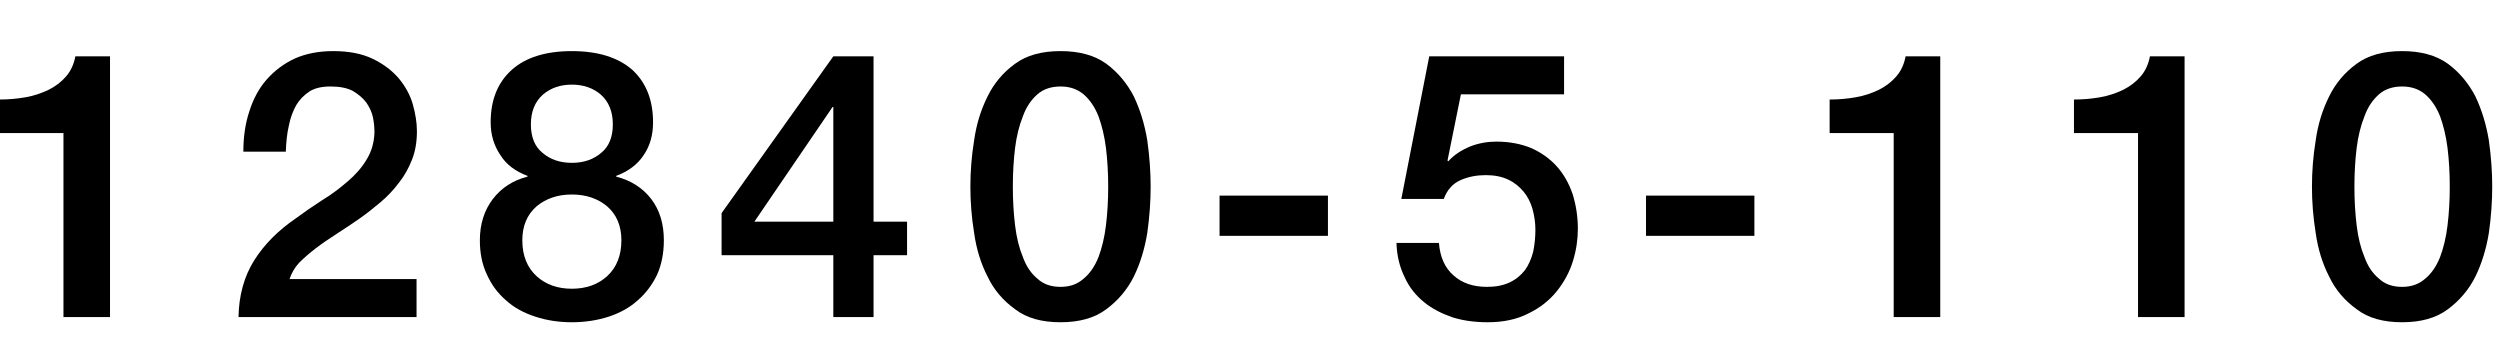 <?xml version="1.0" encoding="UTF-8" standalone="no"?>
<!DOCTYPE svg PUBLIC "-//W3C//DTD SVG 1.1//EN" "http://www.w3.org/Graphics/SVG/1.1/DTD/svg11.dtd">
<svg width="100%" height="100%" viewBox="0 0 106 15" version="1.1" xmlns="http://www.w3.org/2000/svg" xmlns:xlink="http://www.w3.org/1999/xlink" xml:space="preserve" xmlns:serif="http://www.serif.com/" style="fill-rule:evenodd;clip-rule:evenodd;stroke-linejoin:round;stroke-miterlimit:2;">
    <g transform="matrix(1,0,0,1,-113.831,-231.171)">
        <g transform="matrix(0.443,0,0,1.365,86.775,133.627)">
            <rect x="61.027" y="71.48" width="238.482" height="10.992" style="fill:none;"/>
        </g>
        <g transform="matrix(1.316,0,0,1.316,28.48,63.225)">
            <g transform="matrix(12,0,0,12,64.201,137.833)">
                <path d="M0.053,-0.584C0.077,-0.584 0.1,-0.586 0.123,-0.59C0.146,-0.594 0.166,-0.601 0.185,-0.61C0.203,-0.619 0.219,-0.631 0.232,-0.646C0.245,-0.661 0.253,-0.679 0.257,-0.7L0.35,-0.7L0.35,-0L0.225,-0L0.225,-0.494L0.053,-0.494L0.053,-0.584Z" style="fill-rule:nonzero;"/>
            </g>
            <g transform="matrix(12,0,0,12,72.073,137.833)">
                <path d="M0.517,-0L0.039,-0C0.04,-0.058 0.054,-0.109 0.081,-0.152C0.108,-0.195 0.146,-0.233 0.193,-0.265C0.216,-0.282 0.239,-0.298 0.264,-0.314C0.289,-0.329 0.311,-0.346 0.332,-0.364C0.353,-0.382 0.37,-0.401 0.383,-0.423C0.396,-0.444 0.403,-0.468 0.404,-0.495C0.404,-0.508 0.403,-0.521 0.4,-0.536C0.397,-0.55 0.391,-0.563 0.382,-0.576C0.373,-0.588 0.361,-0.598 0.346,-0.607C0.331,-0.615 0.311,-0.619 0.286,-0.619C0.263,-0.619 0.245,-0.615 0.23,-0.606C0.215,-0.596 0.203,-0.584 0.194,-0.569C0.185,-0.553 0.178,-0.534 0.174,-0.513C0.169,-0.492 0.167,-0.469 0.166,-0.444L0.052,-0.444C0.052,-0.483 0.057,-0.519 0.068,-0.552C0.078,-0.584 0.093,-0.613 0.114,-0.637C0.135,-0.661 0.16,-0.68 0.19,-0.694C0.219,-0.707 0.254,-0.714 0.293,-0.714C0.336,-0.714 0.371,-0.707 0.4,-0.693C0.429,-0.679 0.452,-0.661 0.47,-0.64C0.487,-0.619 0.5,-0.596 0.507,-0.571C0.514,-0.546 0.518,-0.522 0.518,-0.499C0.518,-0.471 0.514,-0.446 0.505,-0.423C0.496,-0.4 0.485,-0.38 0.47,-0.361C0.455,-0.341 0.439,-0.324 0.42,-0.308C0.401,-0.292 0.382,-0.277 0.362,-0.263C0.342,-0.249 0.322,-0.236 0.302,-0.223C0.282,-0.21 0.264,-0.198 0.247,-0.185C0.23,-0.172 0.215,-0.159 0.202,-0.146C0.189,-0.132 0.181,-0.117 0.176,-0.102L0.517,-0.102L0.517,-0Z" style="fill-rule:nonzero;"/>
            </g>
            <g transform="matrix(12,0,0,12,79.945,137.833)">
                <path d="M0.278,-0.624C0.247,-0.624 0.221,-0.615 0.2,-0.597C0.179,-0.578 0.168,-0.552 0.168,-0.517C0.168,-0.484 0.178,-0.458 0.199,-0.441C0.22,-0.423 0.246,-0.414 0.278,-0.414C0.31,-0.414 0.336,-0.423 0.357,-0.441C0.378,-0.458 0.388,-0.484 0.388,-0.517C0.388,-0.552 0.377,-0.578 0.356,-0.597C0.335,-0.615 0.309,-0.624 0.278,-0.624ZM0.278,0.014C0.243,0.014 0.21,0.009 0.18,-0.001C0.149,-0.011 0.123,-0.025 0.101,-0.045C0.079,-0.064 0.062,-0.087 0.05,-0.114C0.037,-0.141 0.031,-0.172 0.031,-0.206C0.031,-0.25 0.043,-0.287 0.066,-0.317C0.089,-0.347 0.12,-0.367 0.159,-0.377L0.159,-0.379C0.127,-0.391 0.102,-0.409 0.086,-0.435C0.069,-0.46 0.06,-0.489 0.06,-0.523C0.06,-0.583 0.079,-0.63 0.117,-0.664C0.154,-0.697 0.208,-0.714 0.278,-0.714C0.348,-0.714 0.402,-0.697 0.44,-0.664C0.477,-0.63 0.496,-0.583 0.496,-0.523C0.496,-0.489 0.488,-0.46 0.471,-0.435C0.454,-0.409 0.429,-0.391 0.397,-0.379L0.397,-0.377C0.436,-0.367 0.468,-0.347 0.491,-0.317C0.514,-0.287 0.525,-0.25 0.525,-0.206C0.525,-0.172 0.519,-0.141 0.507,-0.114C0.494,-0.087 0.477,-0.064 0.455,-0.045C0.433,-0.025 0.407,-0.011 0.377,-0.001C0.346,0.009 0.313,0.014 0.278,0.014ZM0.278,-0.076C0.316,-0.076 0.348,-0.087 0.373,-0.11C0.398,-0.133 0.411,-0.165 0.411,-0.206C0.411,-0.245 0.398,-0.275 0.373,-0.297C0.348,-0.318 0.316,-0.329 0.278,-0.329C0.24,-0.329 0.208,-0.318 0.183,-0.297C0.158,-0.275 0.145,-0.245 0.145,-0.206C0.145,-0.165 0.158,-0.133 0.183,-0.11C0.208,-0.087 0.24,-0.076 0.278,-0.076Z" style="fill-rule:nonzero;"/>
            </g>
            <g transform="matrix(12,0,0,12,87.817,137.833)">
                <path d="M0.112,-0.256L0.324,-0.256L0.324,-0.564L0.322,-0.564L0.112,-0.256ZM0.522,-0.166L0.432,-0.166L0.432,-0L0.324,-0L0.324,-0.166L0.024,-0.166L0.024,-0.279L0.324,-0.7L0.432,-0.7L0.432,-0.256L0.522,-0.256L0.522,-0.166Z" style="fill-rule:nonzero;"/>
            </g>
            <g transform="matrix(12,0,0,12,95.689,137.833)">
                <path d="M0.278,-0.714C0.328,-0.714 0.369,-0.703 0.401,-0.68C0.432,-0.657 0.457,-0.627 0.475,-0.592C0.492,-0.556 0.504,-0.517 0.511,-0.474C0.517,-0.431 0.52,-0.39 0.52,-0.35C0.52,-0.31 0.517,-0.269 0.511,-0.226C0.504,-0.183 0.492,-0.144 0.475,-0.109C0.457,-0.073 0.432,-0.044 0.401,-0.021C0.369,0.003 0.328,0.014 0.278,0.014C0.228,0.014 0.187,0.003 0.156,-0.021C0.124,-0.044 0.099,-0.073 0.082,-0.109C0.064,-0.144 0.052,-0.183 0.046,-0.226C0.039,-0.269 0.036,-0.31 0.036,-0.35C0.036,-0.39 0.039,-0.431 0.046,-0.474C0.052,-0.517 0.064,-0.556 0.082,-0.592C0.099,-0.627 0.124,-0.657 0.156,-0.68C0.187,-0.703 0.228,-0.714 0.278,-0.714ZM0.278,-0.081C0.303,-0.081 0.323,-0.088 0.34,-0.103C0.357,-0.117 0.37,-0.136 0.38,-0.161C0.389,-0.185 0.396,-0.213 0.4,-0.246C0.404,-0.279 0.406,-0.313 0.406,-0.35C0.406,-0.387 0.404,-0.421 0.4,-0.454C0.396,-0.486 0.389,-0.514 0.38,-0.539C0.37,-0.564 0.357,-0.583 0.34,-0.598C0.323,-0.612 0.303,-0.619 0.278,-0.619C0.253,-0.619 0.232,-0.612 0.216,-0.598C0.199,-0.583 0.186,-0.564 0.177,-0.539C0.167,-0.514 0.16,-0.486 0.156,-0.454C0.152,-0.421 0.15,-0.387 0.15,-0.35C0.15,-0.313 0.152,-0.279 0.156,-0.246C0.16,-0.213 0.167,-0.185 0.177,-0.161C0.186,-0.136 0.199,-0.117 0.216,-0.103C0.232,-0.088 0.253,-0.081 0.278,-0.081Z" style="fill-rule:nonzero;"/>
            </g>
            <g transform="matrix(12,0,0,12,103.561,137.833)">
                <rect x="0.049" y="-0.326" width="0.291" height="0.108" style="fill-rule:nonzero;"/>
            </g>
            <g transform="matrix(12,0,0,12,109.429,137.833)">
                <path d="M0.123,-0.7L0.485,-0.7L0.485,-0.598L0.208,-0.598L0.172,-0.42L0.174,-0.418C0.189,-0.435 0.209,-0.448 0.233,-0.458C0.256,-0.467 0.28,-0.471 0.303,-0.471C0.338,-0.471 0.369,-0.465 0.396,-0.454C0.423,-0.442 0.446,-0.426 0.465,-0.405C0.484,-0.384 0.498,-0.359 0.508,-0.33C0.517,-0.301 0.522,-0.27 0.522,-0.237C0.522,-0.209 0.518,-0.18 0.509,-0.151C0.5,-0.121 0.485,-0.094 0.466,-0.07C0.446,-0.045 0.421,-0.025 0.39,-0.01C0.359,0.006 0.323,0.014 0.28,0.014C0.246,0.014 0.215,0.01 0.186,0.001C0.157,-0.009 0.131,-0.022 0.109,-0.04C0.087,-0.058 0.069,-0.08 0.057,-0.107C0.044,-0.133 0.036,-0.164 0.035,-0.199L0.149,-0.199C0.152,-0.161 0.165,-0.132 0.188,-0.112C0.211,-0.091 0.241,-0.081 0.278,-0.081C0.302,-0.081 0.322,-0.085 0.339,-0.093C0.356,-0.101 0.369,-0.112 0.38,-0.126C0.39,-0.14 0.397,-0.156 0.402,-0.175C0.406,-0.194 0.408,-0.214 0.408,-0.235C0.408,-0.254 0.405,-0.273 0.4,-0.291C0.395,-0.308 0.387,-0.324 0.376,-0.337C0.365,-0.35 0.352,-0.361 0.335,-0.369C0.318,-0.377 0.298,-0.381 0.275,-0.381C0.251,-0.381 0.229,-0.377 0.208,-0.368C0.187,-0.359 0.171,-0.342 0.162,-0.317L0.048,-0.317L0.123,-0.7Z" style="fill-rule:nonzero;"/>
            </g>
            <g transform="matrix(12,0,0,12,117.301,137.833)">
                <rect x="0.049" y="-0.326" width="0.291" height="0.108" style="fill-rule:nonzero;"/>
            </g>
            <g transform="matrix(12,0,0,12,123.169,137.833)">
                <path d="M0.053,-0.584C0.077,-0.584 0.1,-0.586 0.123,-0.59C0.146,-0.594 0.166,-0.601 0.185,-0.61C0.203,-0.619 0.219,-0.631 0.232,-0.646C0.245,-0.661 0.253,-0.679 0.257,-0.7L0.35,-0.7L0.35,-0L0.225,-0L0.225,-0.494L0.053,-0.494L0.053,-0.584Z" style="fill-rule:nonzero;"/>
            </g>
            <g transform="matrix(12,0,0,12,131.041,137.833)">
                <path d="M0.053,-0.584C0.077,-0.584 0.1,-0.586 0.123,-0.59C0.146,-0.594 0.166,-0.601 0.185,-0.61C0.203,-0.619 0.219,-0.631 0.232,-0.646C0.245,-0.661 0.253,-0.679 0.257,-0.7L0.35,-0.7L0.35,-0L0.225,-0L0.225,-0.494L0.053,-0.494L0.053,-0.584Z" style="fill-rule:nonzero;"/>
            </g>
            <g transform="matrix(12,0,0,12,138.913,137.833)">
                <path d="M0.278,-0.714C0.328,-0.714 0.369,-0.703 0.401,-0.68C0.432,-0.657 0.457,-0.627 0.475,-0.592C0.492,-0.556 0.504,-0.517 0.511,-0.474C0.517,-0.431 0.52,-0.39 0.52,-0.35C0.52,-0.31 0.517,-0.269 0.511,-0.226C0.504,-0.183 0.492,-0.144 0.475,-0.109C0.457,-0.073 0.432,-0.044 0.401,-0.021C0.369,0.003 0.328,0.014 0.278,0.014C0.228,0.014 0.187,0.003 0.156,-0.021C0.124,-0.044 0.099,-0.073 0.082,-0.109C0.064,-0.144 0.052,-0.183 0.046,-0.226C0.039,-0.269 0.036,-0.31 0.036,-0.35C0.036,-0.39 0.039,-0.431 0.046,-0.474C0.052,-0.517 0.064,-0.556 0.082,-0.592C0.099,-0.627 0.124,-0.657 0.156,-0.68C0.187,-0.703 0.228,-0.714 0.278,-0.714ZM0.278,-0.081C0.303,-0.081 0.323,-0.088 0.34,-0.103C0.357,-0.117 0.37,-0.136 0.38,-0.161C0.389,-0.185 0.396,-0.213 0.4,-0.246C0.404,-0.279 0.406,-0.313 0.406,-0.35C0.406,-0.387 0.404,-0.421 0.4,-0.454C0.396,-0.486 0.389,-0.514 0.38,-0.539C0.37,-0.564 0.357,-0.583 0.34,-0.598C0.323,-0.612 0.303,-0.619 0.278,-0.619C0.253,-0.619 0.232,-0.612 0.216,-0.598C0.199,-0.583 0.186,-0.564 0.177,-0.539C0.167,-0.514 0.16,-0.486 0.156,-0.454C0.152,-0.421 0.15,-0.387 0.15,-0.35C0.15,-0.313 0.152,-0.279 0.156,-0.246C0.16,-0.213 0.167,-0.185 0.177,-0.161C0.186,-0.136 0.199,-0.117 0.216,-0.103C0.232,-0.088 0.253,-0.081 0.278,-0.081Z" style="fill-rule:nonzero;"/>
            </g>
        </g>
    </g>
</svg>
